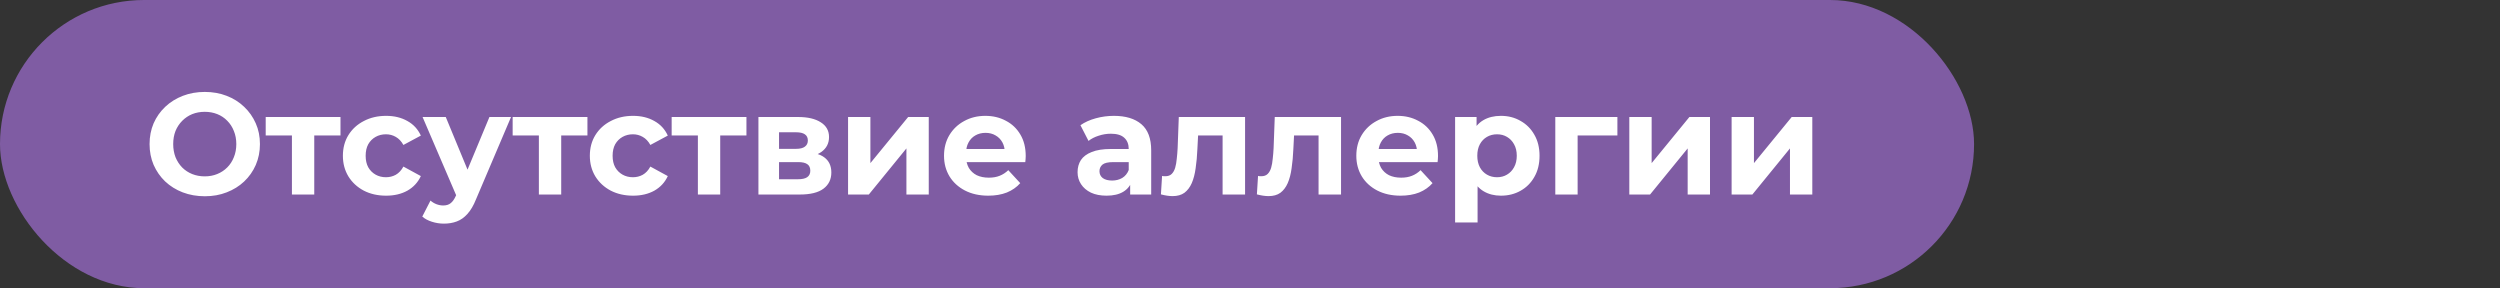 <?xml version="1.0" encoding="UTF-8"?> <svg xmlns="http://www.w3.org/2000/svg" width="347" height="40" viewBox="0 0 347 40" fill="none"><rect x="0" y="0" width="347" height="40" fill="#333333" stroke="none"/><rect width="274" height="40" rx="20" fill="#7F5CA3"></rect><path d="M28.44 27.24C27.333 27.24 26.307 27.06 25.36 26.7C24.427 26.34 23.613 25.833 22.92 25.18C22.24 24.527 21.707 23.76 21.32 22.88C20.947 22 20.76 21.04 20.76 20C20.76 18.96 20.947 18 21.32 17.12C21.707 16.24 22.247 15.473 22.94 14.82C23.633 14.167 24.447 13.66 25.38 13.3C26.313 12.94 27.327 12.76 28.42 12.76C29.527 12.76 30.54 12.94 31.46 13.3C32.393 13.66 33.2 14.167 33.88 14.82C34.573 15.473 35.113 16.24 35.5 17.12C35.887 17.987 36.08 18.947 36.08 20C36.08 21.04 35.887 22.007 35.5 22.9C35.113 23.78 34.573 24.547 33.88 25.2C33.2 25.84 32.393 26.34 31.46 26.7C30.54 27.06 29.533 27.24 28.44 27.24ZM28.42 24.48C29.047 24.48 29.62 24.373 30.14 24.16C30.673 23.947 31.14 23.64 31.54 23.24C31.94 22.84 32.247 22.367 32.46 21.82C32.687 21.273 32.8 20.667 32.8 20C32.8 19.333 32.687 18.727 32.46 18.18C32.247 17.633 31.94 17.16 31.54 16.76C31.153 16.36 30.693 16.053 30.16 15.84C29.627 15.627 29.047 15.52 28.42 15.52C27.793 15.52 27.213 15.627 26.68 15.84C26.16 16.053 25.7 16.36 25.3 16.76C24.9 17.16 24.587 17.633 24.36 18.18C24.147 18.727 24.04 19.333 24.04 20C24.04 20.653 24.147 21.26 24.36 21.82C24.587 22.367 24.893 22.84 25.28 23.24C25.68 23.64 26.147 23.947 26.68 24.16C27.213 24.373 27.793 24.48 28.42 24.48ZM40.519 27V18.08L41.219 18.8H36.879V16.24H47.259V18.8H42.919L43.619 18.08V27H40.519ZM53.593 27.16C52.433 27.16 51.399 26.927 50.493 26.46C49.586 25.98 48.873 25.32 48.353 24.48C47.846 23.64 47.593 22.687 47.593 21.62C47.593 20.54 47.846 19.587 48.353 18.76C48.873 17.92 49.586 17.267 50.493 16.8C51.399 16.32 52.433 16.08 53.593 16.08C54.726 16.08 55.713 16.32 56.553 16.8C57.393 17.267 58.013 17.94 58.413 18.82L55.993 20.12C55.713 19.613 55.359 19.24 54.933 19C54.519 18.76 54.066 18.64 53.573 18.64C53.039 18.64 52.559 18.76 52.133 19C51.706 19.24 51.366 19.58 51.113 20.02C50.873 20.46 50.753 20.993 50.753 21.62C50.753 22.247 50.873 22.78 51.113 23.22C51.366 23.66 51.706 24 52.133 24.24C52.559 24.48 53.039 24.6 53.573 24.6C54.066 24.6 54.519 24.487 54.933 24.26C55.359 24.02 55.713 23.64 55.993 23.12L58.413 24.44C58.013 25.307 57.393 25.98 56.553 26.46C55.713 26.927 54.726 27.16 53.593 27.16ZM61.612 31.04C61.052 31.04 60.499 30.953 59.952 30.78C59.406 30.607 58.959 30.367 58.612 30.06L59.752 27.84C59.992 28.053 60.266 28.22 60.572 28.34C60.892 28.46 61.206 28.52 61.512 28.52C61.952 28.52 62.299 28.413 62.552 28.2C62.819 28 63.059 27.66 63.272 27.18L63.832 25.86L64.072 25.52L67.932 16.24H70.932L66.072 27.66C65.726 28.527 65.326 29.207 64.872 29.7C64.432 30.193 63.939 30.54 63.392 30.74C62.859 30.94 62.266 31.04 61.612 31.04ZM63.452 27.42L58.652 16.24H61.872L65.592 25.24L63.452 27.42ZM74.796 27V18.08L75.496 18.8H71.156V16.24H81.536V18.8H77.196L77.896 18.08V27H74.796ZM87.87 27.16C86.71 27.16 85.677 26.927 84.77 26.46C83.863 25.98 83.15 25.32 82.63 24.48C82.123 23.64 81.87 22.687 81.87 21.62C81.87 20.54 82.123 19.587 82.63 18.76C83.15 17.92 83.863 17.267 84.77 16.8C85.677 16.32 86.71 16.08 87.87 16.08C89.003 16.08 89.99 16.32 90.83 16.8C91.67 17.267 92.29 17.94 92.69 18.82L90.27 20.12C89.99 19.613 89.637 19.24 89.21 19C88.797 18.76 88.343 18.64 87.85 18.64C87.317 18.64 86.837 18.76 86.41 19C85.983 19.24 85.643 19.58 85.39 20.02C85.15 20.46 85.03 20.993 85.03 21.62C85.03 22.247 85.15 22.78 85.39 23.22C85.643 23.66 85.983 24 86.41 24.24C86.837 24.48 87.317 24.6 87.85 24.6C88.343 24.6 88.797 24.487 89.21 24.26C89.637 24.02 89.99 23.64 90.27 23.12L92.69 24.44C92.29 25.307 91.67 25.98 90.83 26.46C89.99 26.927 89.003 27.16 87.87 27.16ZM96.866 27V18.08L97.566 18.8H93.226V16.24H103.606V18.8H99.266L99.966 18.08V27H96.866ZM105.27 27V16.24H110.77C112.116 16.24 113.17 16.487 113.93 16.98C114.69 17.46 115.07 18.14 115.07 19.02C115.07 19.9 114.71 20.593 113.99 21.1C113.283 21.593 112.343 21.84 111.17 21.84L111.49 21.12C112.796 21.12 113.77 21.36 114.41 21.84C115.063 22.32 115.39 23.02 115.39 23.94C115.39 24.887 115.03 25.633 114.31 26.18C113.59 26.727 112.49 27 111.01 27H105.27ZM108.13 24.88H110.75C111.323 24.88 111.75 24.787 112.03 24.6C112.323 24.4 112.47 24.1 112.47 23.7C112.47 23.287 112.336 22.987 112.07 22.8C111.803 22.6 111.383 22.5 110.81 22.5H108.13V24.88ZM108.13 20.66H110.49C111.036 20.66 111.443 20.56 111.71 20.36C111.99 20.16 112.13 19.873 112.13 19.5C112.13 19.113 111.99 18.827 111.71 18.64C111.443 18.453 111.036 18.36 110.49 18.36H108.13V20.66ZM117.711 27V16.24H120.811V22.64L126.051 16.24H128.911V27H125.811V20.6L120.591 27H117.711ZM137.17 27.16C135.943 27.16 134.863 26.92 133.93 26.44C133.01 25.96 132.297 25.307 131.79 24.48C131.283 23.64 131.03 22.687 131.03 21.62C131.03 20.54 131.277 19.587 131.77 18.76C132.277 17.92 132.963 17.267 133.83 16.8C134.697 16.32 135.677 16.08 136.77 16.08C137.823 16.08 138.77 16.307 139.61 16.76C140.463 17.2 141.137 17.84 141.63 18.68C142.123 19.507 142.37 20.5 142.37 21.66C142.37 21.78 142.363 21.92 142.35 22.08C142.337 22.227 142.323 22.367 142.31 22.5H133.57V20.68H140.67L139.47 21.22C139.47 20.66 139.357 20.173 139.13 19.76C138.903 19.347 138.59 19.027 138.19 18.8C137.79 18.56 137.323 18.44 136.79 18.44C136.257 18.44 135.783 18.56 135.37 18.8C134.97 19.027 134.657 19.353 134.43 19.78C134.203 20.193 134.09 20.687 134.09 21.26V21.74C134.09 22.327 134.217 22.847 134.47 23.3C134.737 23.74 135.103 24.08 135.57 24.32C136.05 24.547 136.61 24.66 137.25 24.66C137.823 24.66 138.323 24.573 138.75 24.4C139.19 24.227 139.59 23.967 139.95 23.62L141.61 25.42C141.117 25.98 140.497 26.413 139.75 26.72C139.003 27.013 138.143 27.16 137.17 27.16ZM156.866 27V24.9L156.666 24.44V20.68C156.666 20.013 156.459 19.493 156.046 19.12C155.646 18.747 155.026 18.56 154.186 18.56C153.612 18.56 153.046 18.653 152.486 18.84C151.939 19.013 151.472 19.253 151.086 19.56L149.966 17.38C150.552 16.967 151.259 16.647 152.086 16.42C152.912 16.193 153.752 16.08 154.606 16.08C156.246 16.08 157.519 16.467 158.426 17.24C159.332 18.013 159.786 19.22 159.786 20.86V27H156.866ZM153.586 27.16C152.746 27.16 152.026 27.02 151.426 26.74C150.826 26.447 150.366 26.053 150.046 25.56C149.726 25.067 149.566 24.513 149.566 23.9C149.566 23.26 149.719 22.7 150.026 22.22C150.346 21.74 150.846 21.367 151.526 21.1C152.206 20.82 153.092 20.68 154.186 20.68H157.046V22.5H154.526C153.792 22.5 153.286 22.62 153.006 22.86C152.739 23.1 152.606 23.4 152.606 23.76C152.606 24.16 152.759 24.48 153.066 24.72C153.386 24.947 153.819 25.06 154.366 25.06C154.886 25.06 155.352 24.94 155.766 24.7C156.179 24.447 156.479 24.08 156.666 23.6L157.146 25.04C156.919 25.733 156.506 26.26 155.906 26.62C155.306 26.98 154.532 27.16 153.586 27.16ZM161.136 26.98L161.296 24.42C161.376 24.433 161.456 24.447 161.536 24.46C161.616 24.46 161.689 24.46 161.756 24.46C162.129 24.46 162.423 24.353 162.636 24.14C162.849 23.927 163.009 23.64 163.116 23.28C163.223 22.907 163.296 22.487 163.336 22.02C163.389 21.553 163.429 21.067 163.456 20.56L163.616 16.24H172.816V27H169.696V18.04L170.396 18.8H165.676L166.336 18L166.196 20.7C166.156 21.66 166.076 22.54 165.956 23.34C165.849 24.14 165.669 24.833 165.416 25.42C165.163 25.993 164.823 26.44 164.396 26.76C163.969 27.067 163.423 27.22 162.756 27.22C162.516 27.22 162.263 27.2 161.996 27.16C161.729 27.12 161.443 27.06 161.136 26.98ZM174.456 26.98L174.616 24.42C174.696 24.433 174.776 24.447 174.856 24.46C174.936 24.46 175.01 24.46 175.076 24.46C175.45 24.46 175.743 24.353 175.956 24.14C176.17 23.927 176.33 23.64 176.436 23.28C176.543 22.907 176.616 22.487 176.656 22.02C176.71 21.553 176.75 21.067 176.776 20.56L176.936 16.24H186.136V27H183.016V18.04L183.716 18.8H178.996L179.656 18L179.516 20.7C179.476 21.66 179.396 22.54 179.276 23.34C179.17 24.14 178.99 24.833 178.736 25.42C178.483 25.993 178.143 26.44 177.716 26.76C177.29 27.067 176.743 27.22 176.076 27.22C175.836 27.22 175.583 27.2 175.316 27.16C175.05 27.12 174.763 27.06 174.456 26.98ZM194.397 27.16C193.17 27.16 192.09 26.92 191.157 26.44C190.237 25.96 189.523 25.307 189.017 24.48C188.51 23.64 188.257 22.687 188.257 21.62C188.257 20.54 188.503 19.587 188.997 18.76C189.503 17.92 190.19 17.267 191.057 16.8C191.923 16.32 192.903 16.08 193.997 16.08C195.05 16.08 195.997 16.307 196.837 16.76C197.69 17.2 198.363 17.84 198.857 18.68C199.35 19.507 199.597 20.5 199.597 21.66C199.597 21.78 199.59 21.92 199.577 22.08C199.563 22.227 199.55 22.367 199.537 22.5H190.797V20.68H197.897L196.697 21.22C196.697 20.66 196.583 20.173 196.357 19.76C196.13 19.347 195.817 19.027 195.417 18.8C195.017 18.56 194.55 18.44 194.017 18.44C193.483 18.44 193.01 18.56 192.597 18.8C192.197 19.027 191.883 19.353 191.657 19.78C191.43 20.193 191.317 20.687 191.317 21.26V21.74C191.317 22.327 191.443 22.847 191.697 23.3C191.963 23.74 192.33 24.08 192.797 24.32C193.277 24.547 193.837 24.66 194.477 24.66C195.05 24.66 195.55 24.573 195.977 24.4C196.417 24.227 196.817 23.967 197.177 23.62L198.837 25.42C198.343 25.98 197.723 26.413 196.977 26.72C196.23 27.013 195.37 27.16 194.397 27.16ZM208.328 27.16C207.422 27.16 206.628 26.96 205.948 26.56C205.268 26.16 204.735 25.553 204.348 24.74C203.975 23.913 203.788 22.873 203.788 21.62C203.788 20.353 203.968 19.313 204.328 18.5C204.688 17.687 205.208 17.08 205.888 16.68C206.568 16.28 207.382 16.08 208.328 16.08C209.342 16.08 210.248 16.313 211.048 16.78C211.862 17.233 212.502 17.873 212.968 18.7C213.448 19.527 213.688 20.5 213.688 21.62C213.688 22.753 213.448 23.733 212.968 24.56C212.502 25.387 211.862 26.027 211.048 26.48C210.248 26.933 209.342 27.16 208.328 27.16ZM201.968 30.88V16.24H204.948V18.44L204.888 21.64L205.088 24.82V30.88H201.968ZM207.788 24.6C208.308 24.6 208.768 24.48 209.168 24.24C209.582 24 209.908 23.66 210.148 23.22C210.402 22.767 210.528 22.233 210.528 21.62C210.528 20.993 210.402 20.46 210.148 20.02C209.908 19.58 209.582 19.24 209.168 19C208.768 18.76 208.308 18.64 207.788 18.64C207.268 18.64 206.802 18.76 206.388 19C205.975 19.24 205.648 19.58 205.408 20.02C205.168 20.46 205.048 20.993 205.048 21.62C205.048 22.233 205.168 22.767 205.408 23.22C205.648 23.66 205.975 24 206.388 24.24C206.802 24.48 207.268 24.6 207.788 24.6ZM215.875 27V16.24H224.495V18.8H218.275L218.975 18.12V27H215.875ZM226.148 27V16.24H229.248V22.64L234.488 16.24H237.348V27H234.248V20.6L229.028 27H226.148ZM240.348 27V16.24H243.448V22.64L248.688 16.24H251.548V27H248.448V20.6L243.228 27H240.348Z" fill="white"></path></svg> 